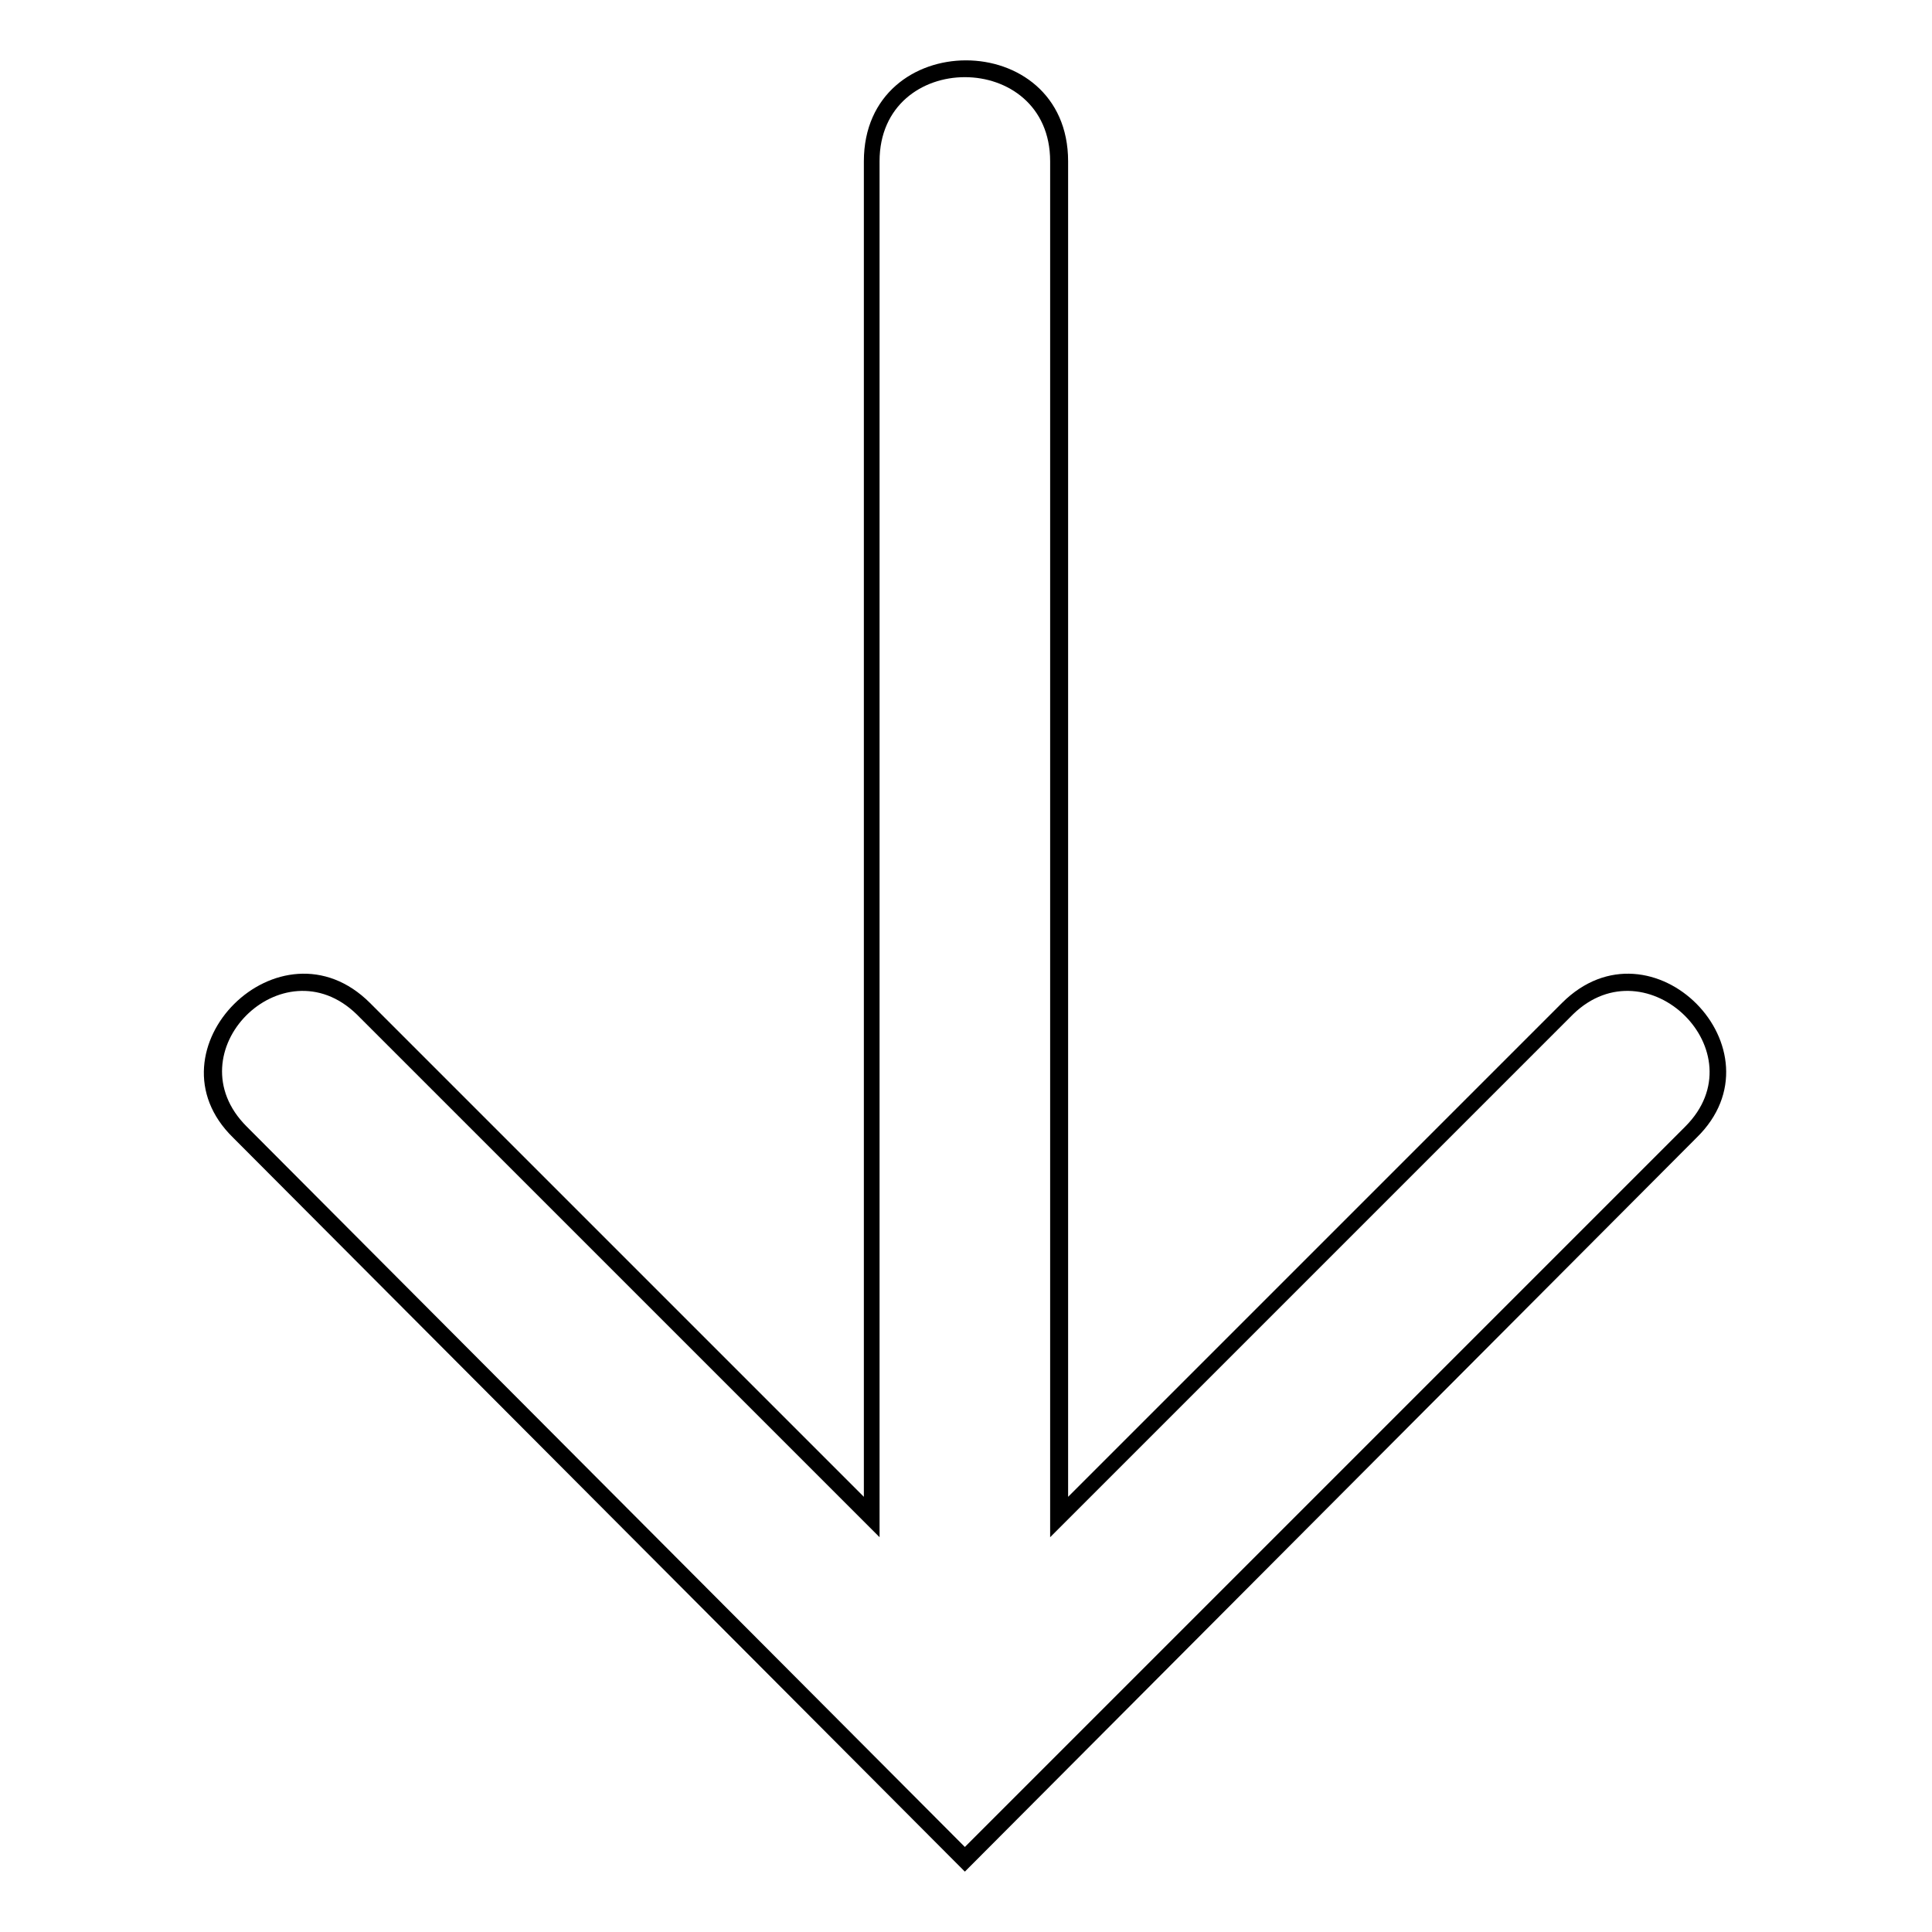 <?xml version="1.0" encoding="UTF-8"?>
<!-- The Best Svg Icon site in the world: iconSvg.co, Visit us! https://iconsvg.co -->
<svg fill="#000000" width="800px" height="800px" version="1.1" viewBox="144 144 512 512" xmlns="http://www.w3.org/2000/svg">
 <path d="m593.61 445.5c23.793-23.199-11.895-59.48-35.688-35.688l-130.86 130.86v-353.91c0-35.688-54.129-35.688-54.129 0v353.91l-130.86-130.86c-23.793-23.793-60.078 12.492-36.285 35.688l193.91 194.5zm-2.973-2.973-190.94 190.94-190.34-190.94c-19.629-19.629 9.516-48.773 29.145-29.742l138.59 138.59v-364.62c0-29.742 45.207-29.742 45.207 0v364.62l138.59-138.59c19.629-19.035 49.371 10.113 29.742 29.742z"/>
</svg>
